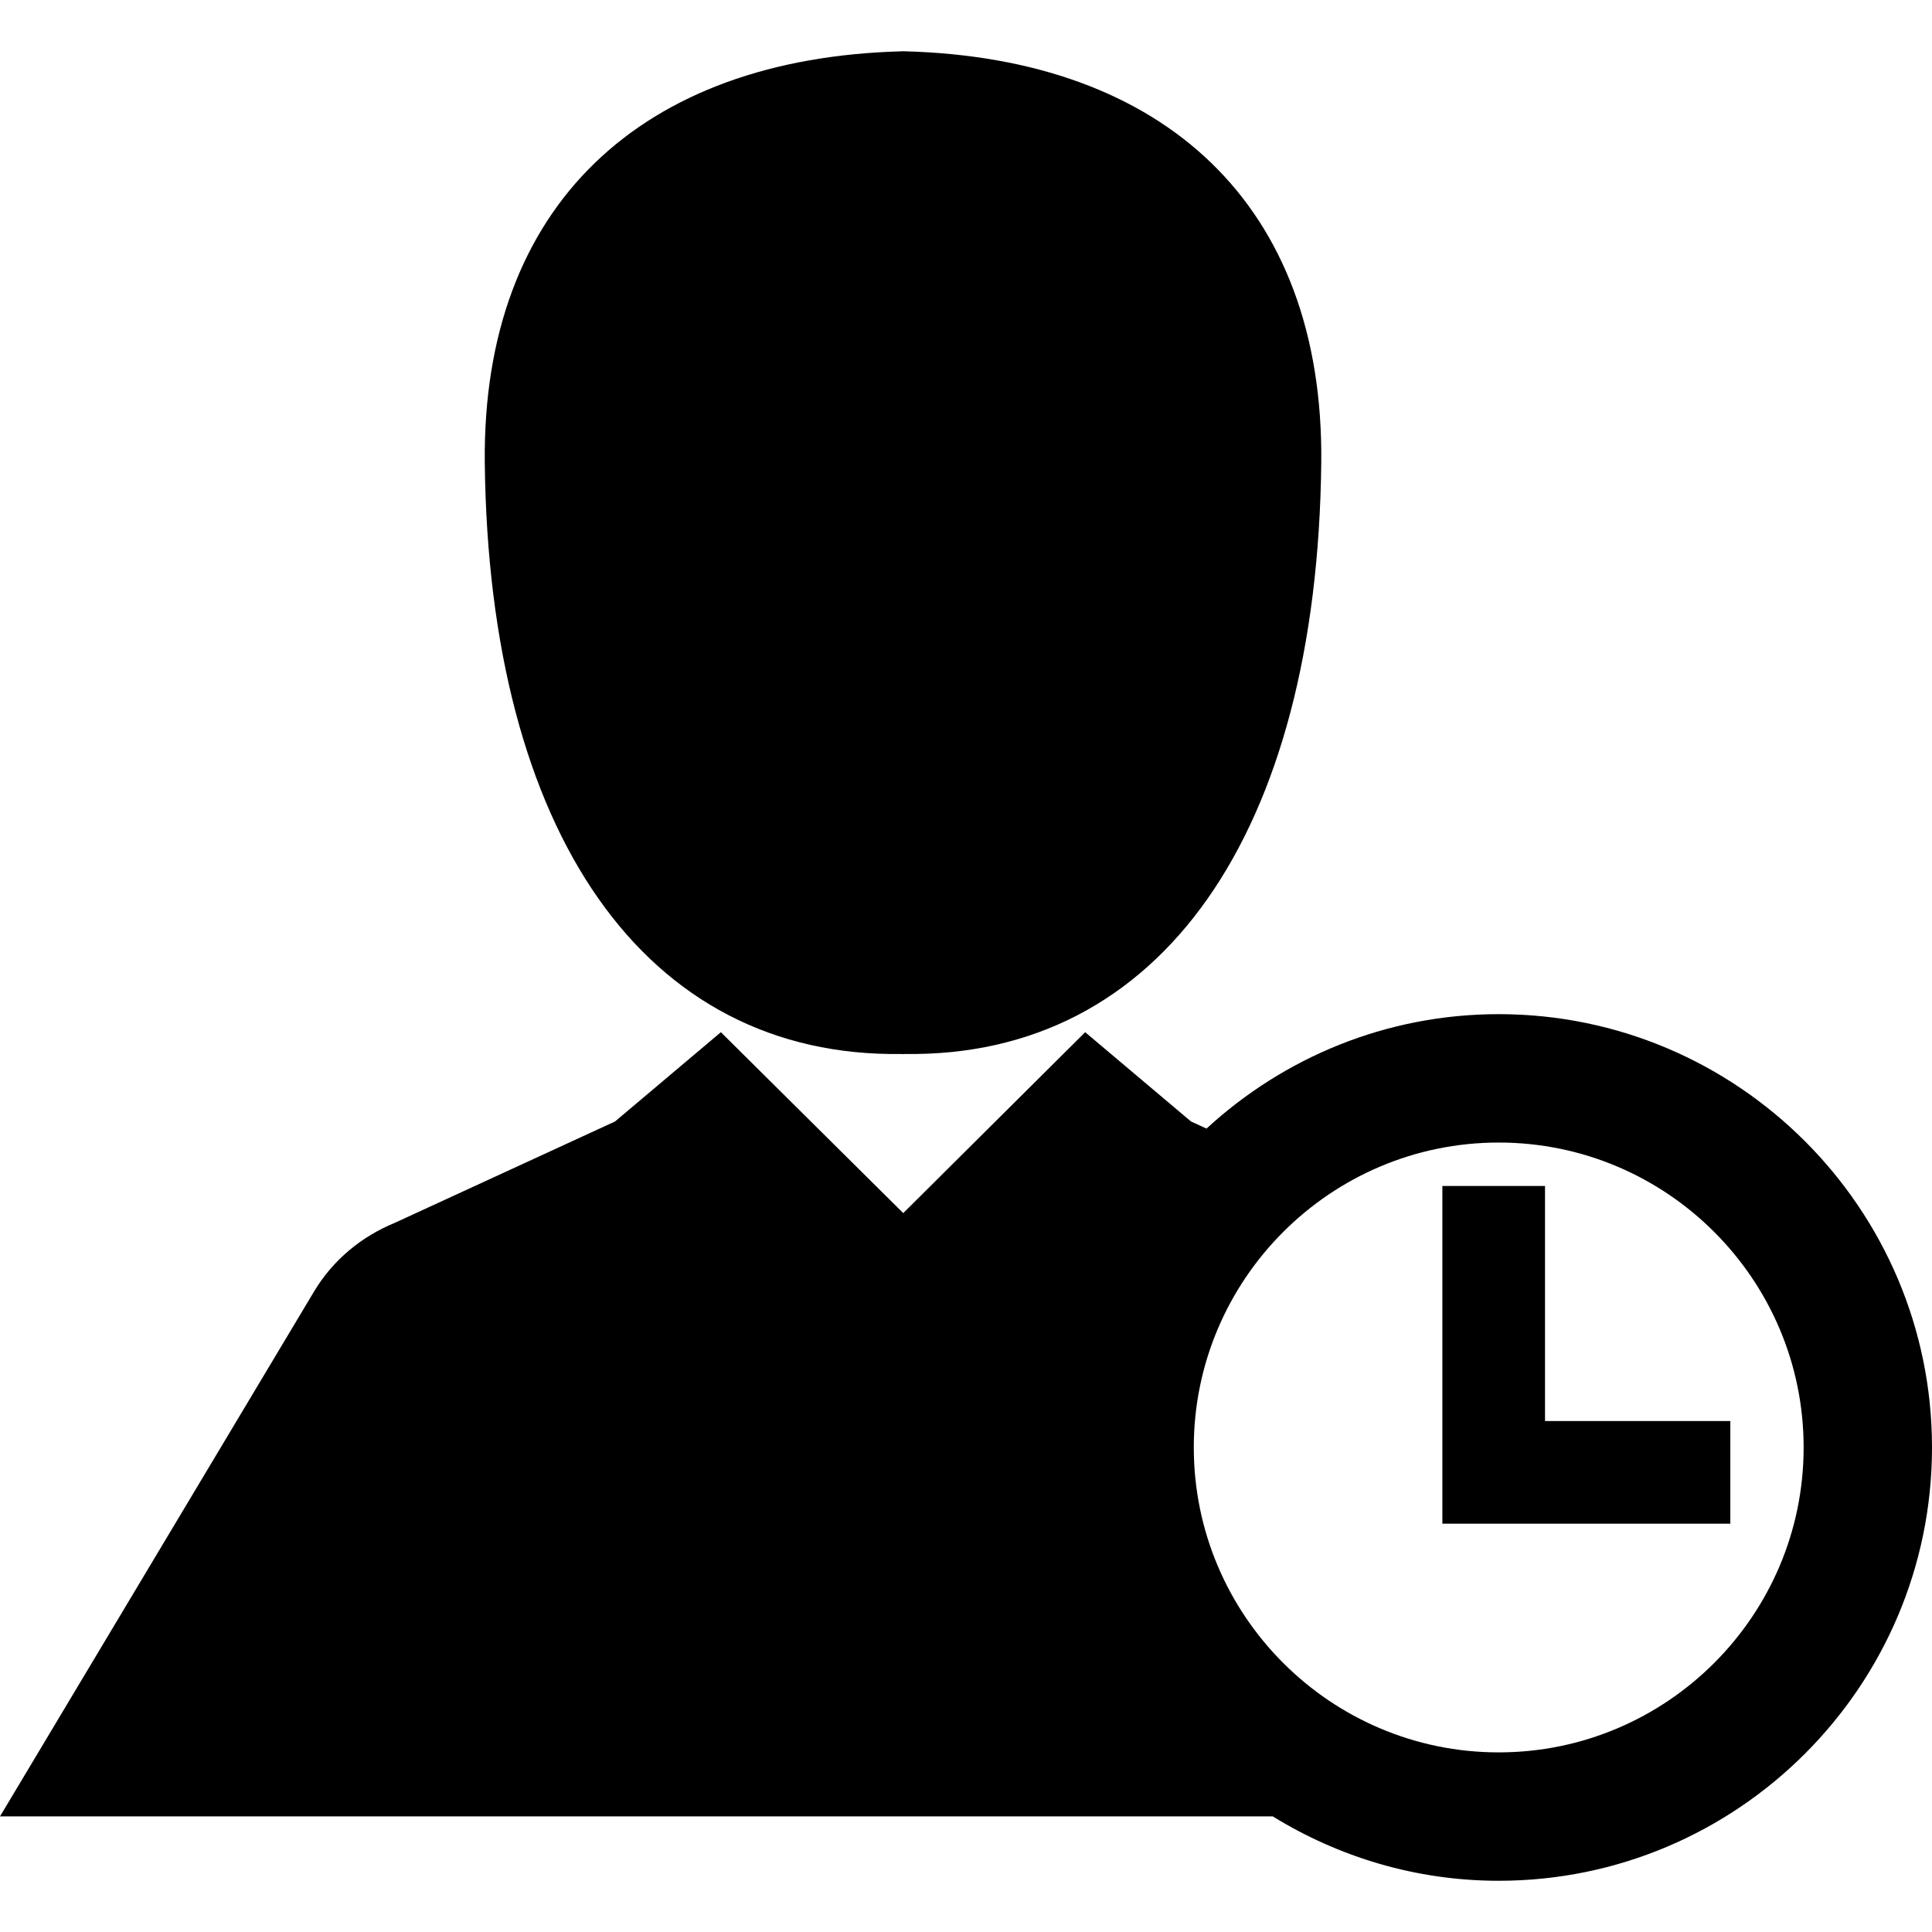<?xml version="1.0" encoding="iso-8859-1"?>
<!-- Uploaded to: SVG Repo, www.svgrepo.com, Generator: SVG Repo Mixer Tools -->
<!DOCTYPE svg PUBLIC "-//W3C//DTD SVG 1.1//EN" "http://www.w3.org/Graphics/SVG/1.1/DTD/svg11.dtd">
<svg fill="#000000" version="1.1" id="Capa_1" xmlns="http://www.w3.org/2000/svg" xmlns:xlink="http://www.w3.org/1999/xlink" 
	 width="800px" height="800px" viewBox="0 0 90.289 90.289"
	 xml:space="preserve">
<g>
	<g>
		<polygon points="72.204,55.425 67.407,55.425 67.407,71.207 80.864,71.207 80.864,66.41 72.204,66.41 		"/>
		<path d="M70.04,47.395c-5.269,0-10.056,2.036-13.656,5.348l-0.723-0.332l-4.947-4.173l-8.502,8.455l-8.523-8.455l-4.947,4.173
			l-10.297,4.739c-1.523,0.627-2.875,1.707-3.781,3.228L0,84.886h59.48c3.078,1.895,6.686,3.009,10.559,3.009
			c11.166,0,20.25-9.084,20.25-20.25S81.206,47.395,70.04,47.395z M70.04,81.895c-7.856,0-14.25-6.393-14.25-14.25
			s6.394-14.25,14.25-14.25s14.25,6.393,14.25,14.25S77.896,81.895,70.04,81.895z"/>
		<path d="M42.145,49.256v0.005c0.01,0,0.02-0.002,0.029-0.002c0.006,0,0.014,0.002,0.02,0.002c0.002,0,0.004,0,0.008,0
			c0.002,0,0.006,0,0.006,0c0.008,0,0.016-0.002,0.02-0.002c0.01,0,0.02,0.002,0.029,0.002v-0.005
			c12.007,0.184,19.304-10.323,19.49-27.646c0.121-12.018-7.33-18.889-19.469-19.213V2.395c-0.018,0-0.031,0.002-0.051,0.002V2.395
			c-0.01,0-0.018,0-0.025,0.002c-0.008-0.002-0.018-0.002-0.028-0.002v0.002c-0.018,0-0.033-0.002-0.049-0.002v0.004
			c-12.136,0.324-19.591,7.195-19.47,19.213C22.844,38.933,30.141,49.439,42.145,49.256z"/>
	</g>
</g>
</svg>